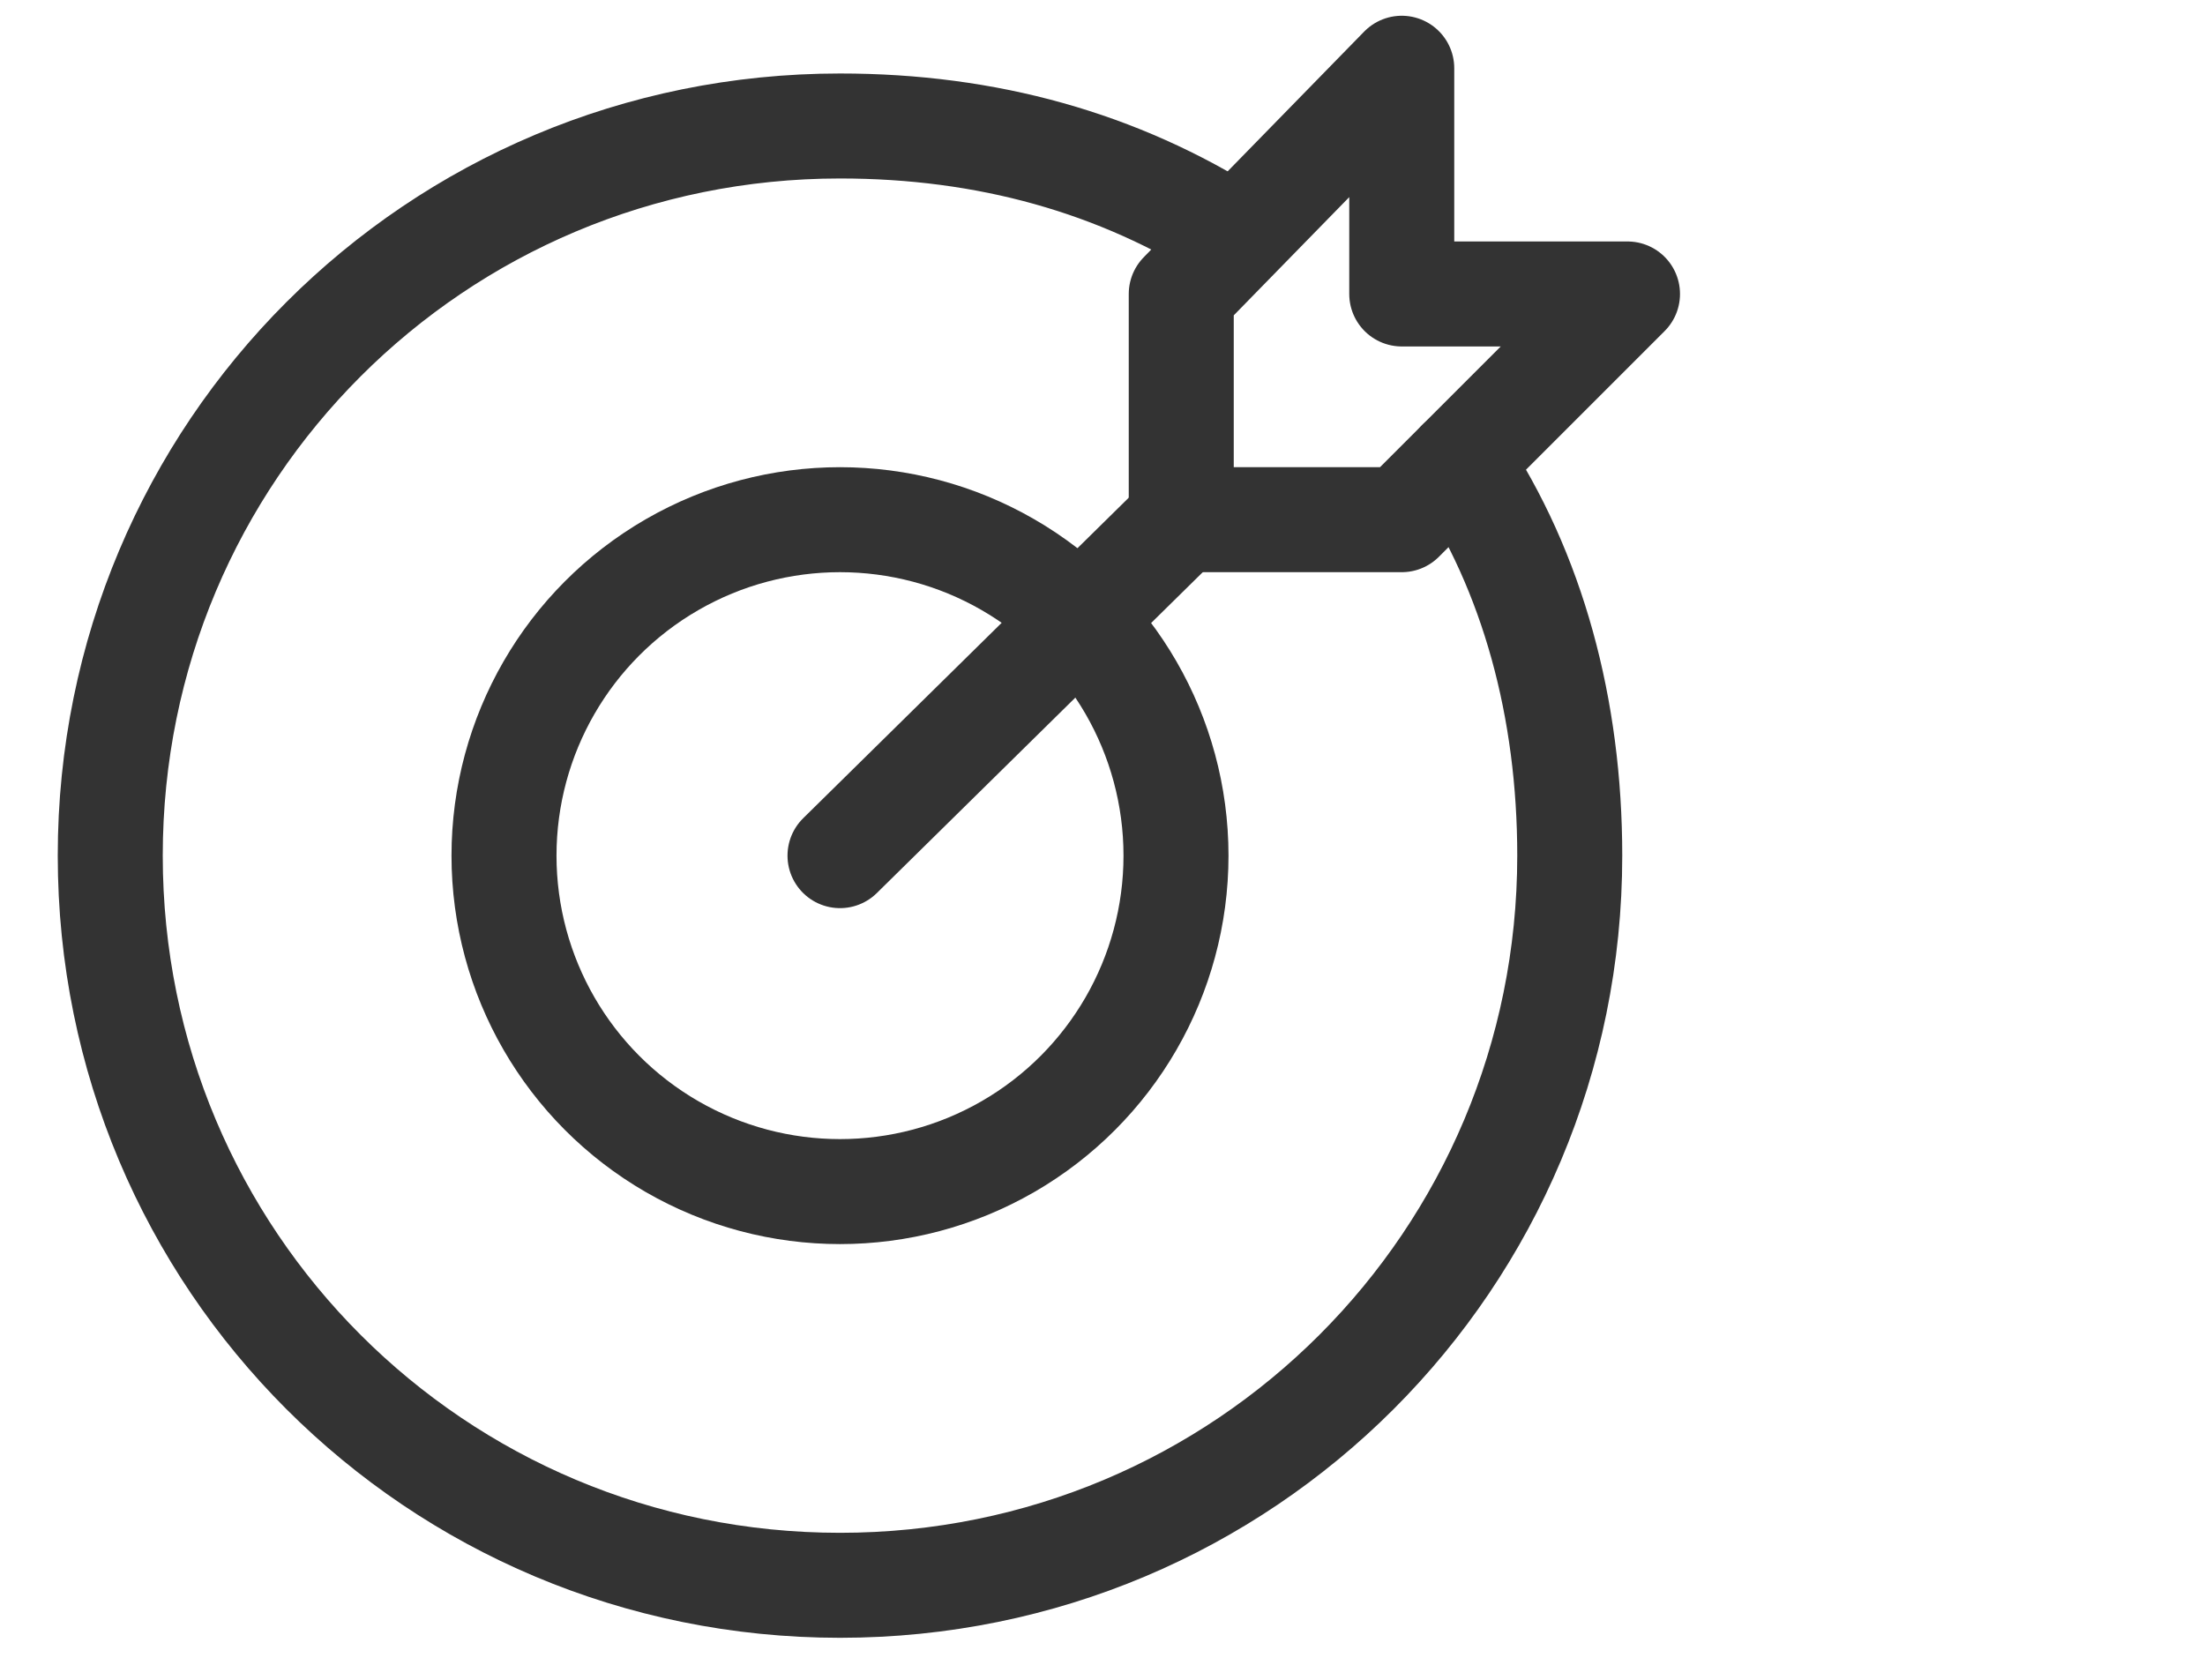 <?xml version="1.0" encoding="utf-8"?>
<!-- Generator: Adobe Illustrator 25.0.0, SVG Export Plug-In . SVG Version: 6.00 Build 0)  -->
<svg version="1.0" id="Layer_1" xmlns="http://www.w3.org/2000/svg" xmlns:xlink="http://www.w3.org/1999/xlink" x="0px" y="0px"
	 viewBox="0 0 42 32" style="enable-background:new 0 0 42 32;" xml:space="preserve">
<style type="text/css">
	.st0{fill:none;stroke:#333333;stroke-width:2;stroke-linecap:round;stroke-linejoin:round;stroke-miterlimit:10;}
</style>
<line class="st0" x1="16" y1="16.3" x2="22.5" y2="9.9"/>
<polygon class="st0" points="31,5.6 26.7,5.6 26.7,1.3 22.5,5.6 22.5,9.9 26.7,9.9 "/>
<circle class="st0" cx="16" cy="16.3" r="6.4"/>
<path class="st0" d="M27.8,8.8c1.4,2.1,2.1,4.7,2.1,7.5c0,7.7-6.2,13.9-13.9,13.9S2.1,24,2.1,16.3S8.3,2.4,16,2.4
	c2.8,0,5.3,0.7,7.5,2.1"/>
</svg>
